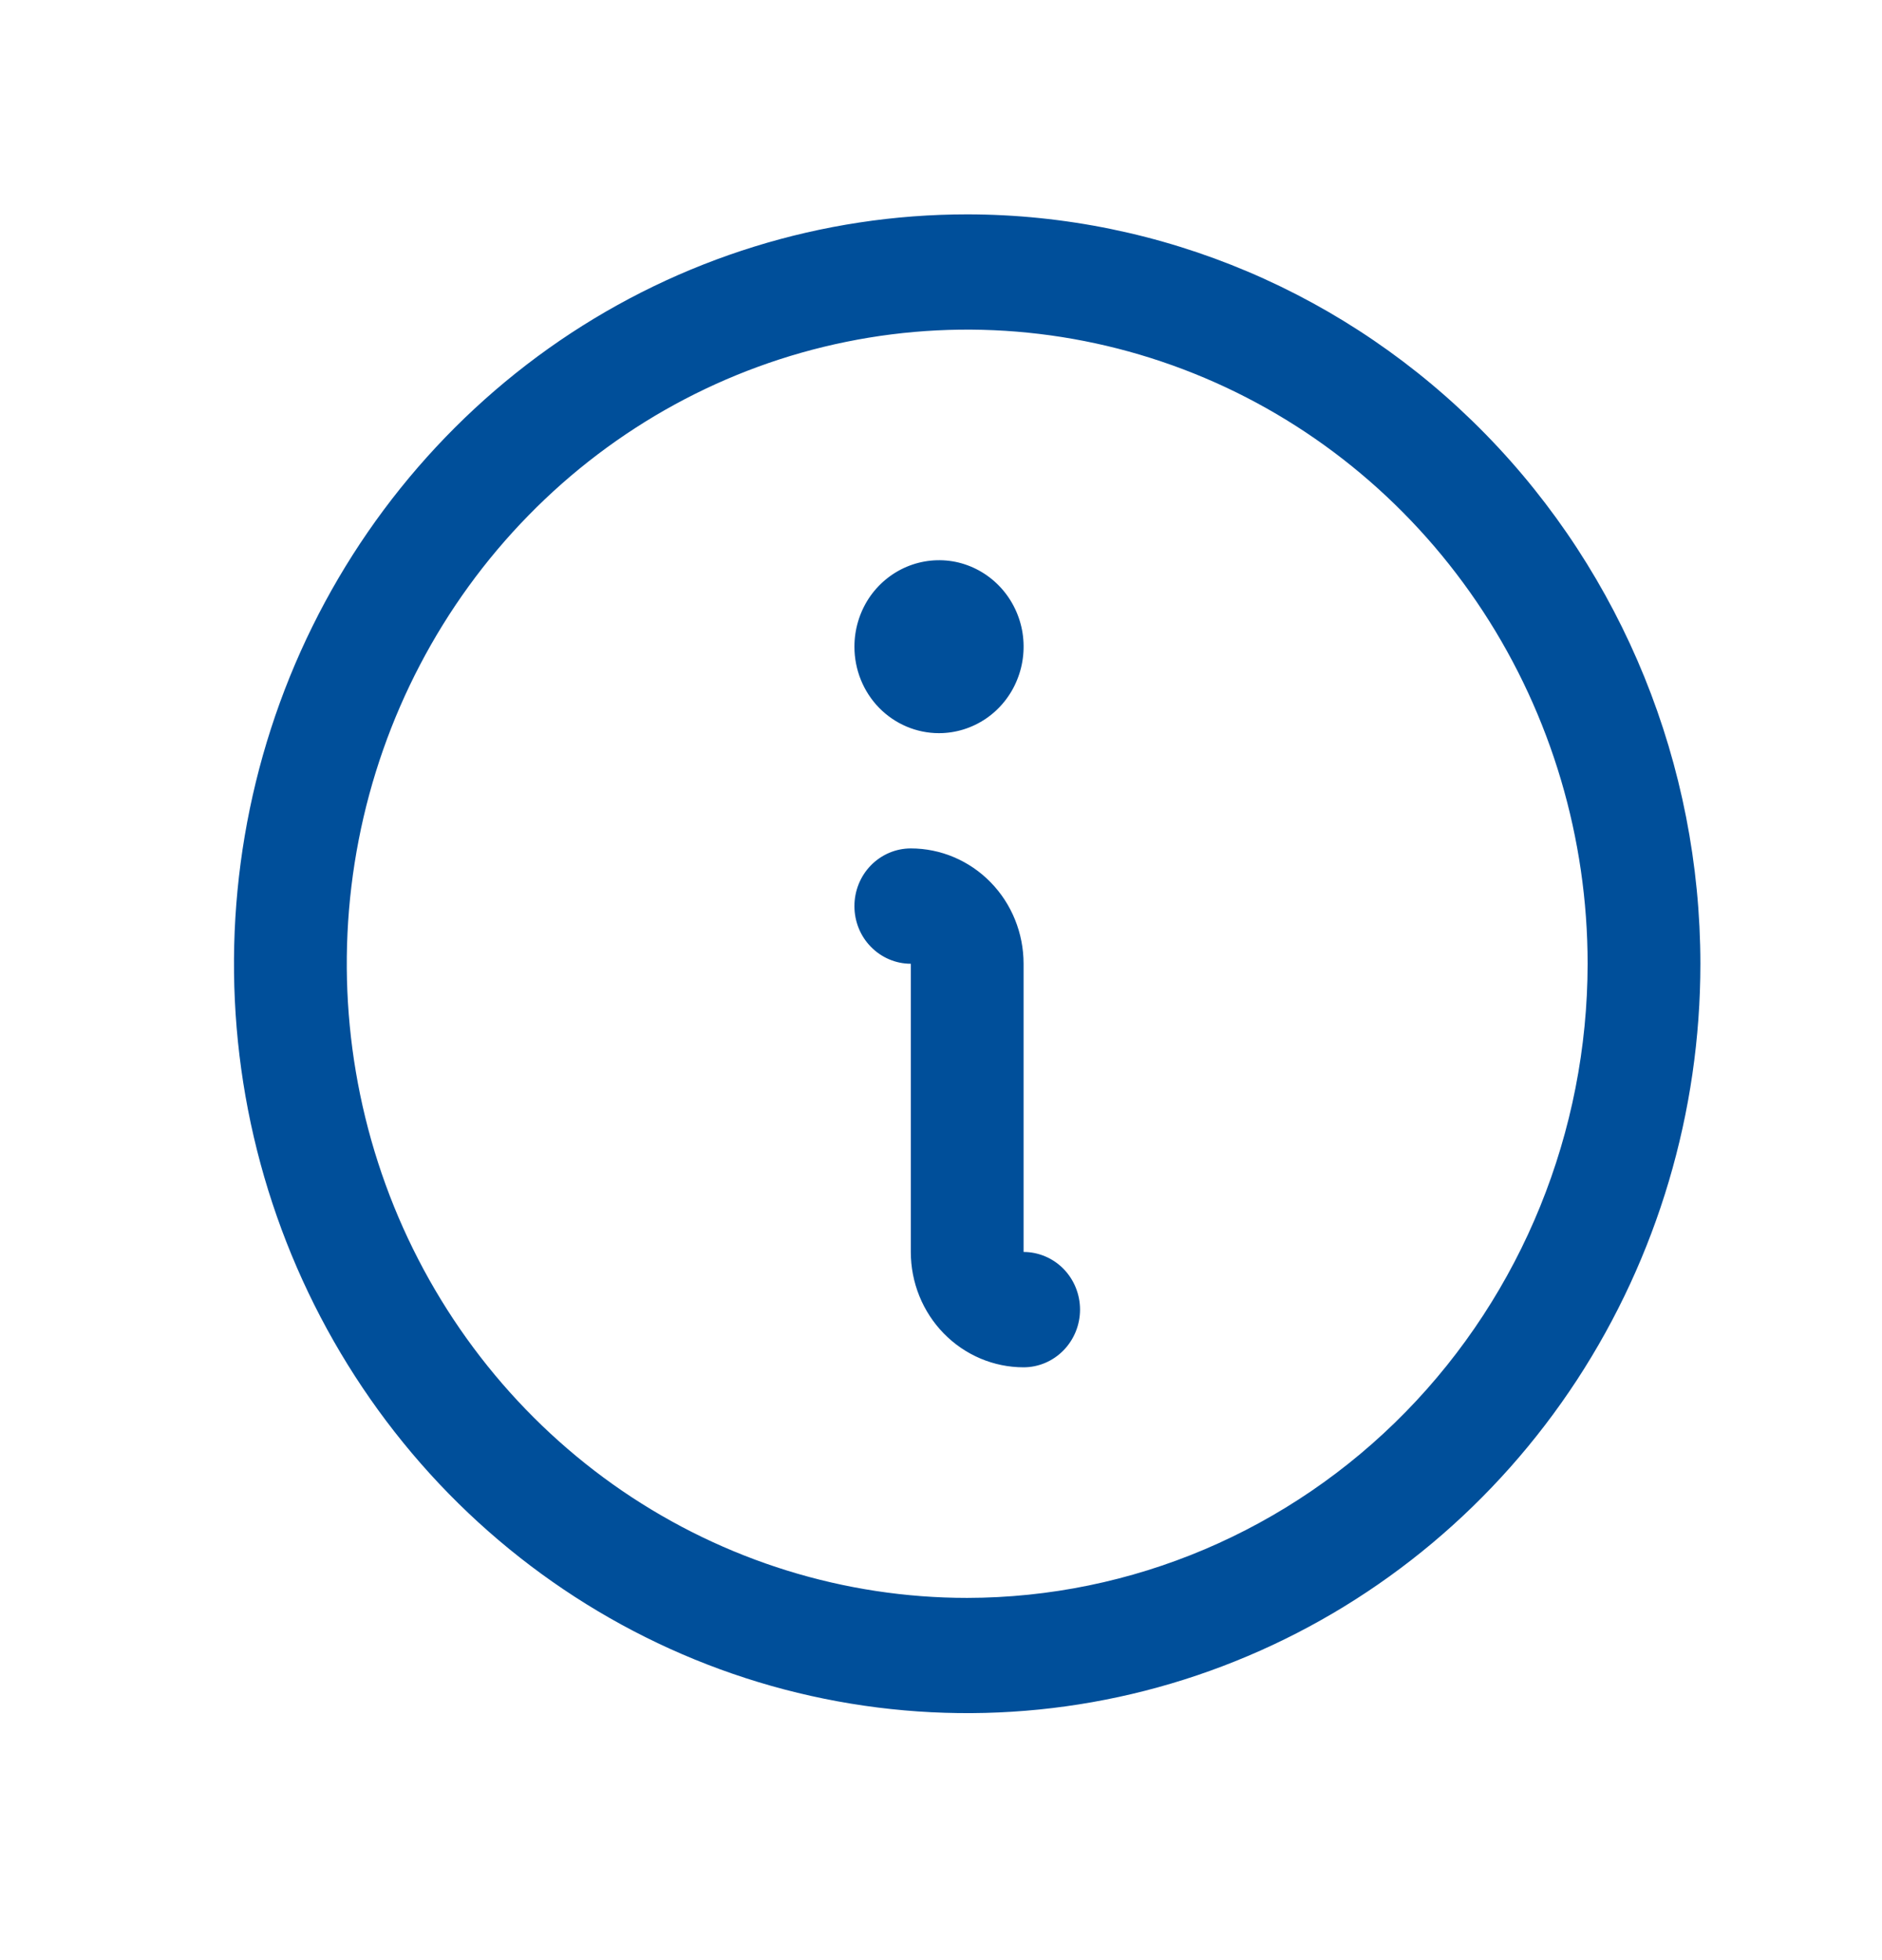 <?xml version="1.0" encoding="UTF-8"?>
<svg xmlns="http://www.w3.org/2000/svg" viewBox="0 0 24 25" fill="none">
  <path fill="#004F9A" d="M12.334 2.734C10.485 2.734 8.677 3.294 7.139 4.344C5.602 5.395 4.403 6.888 3.695 8.634C2.988 10.381 2.803 12.303 3.163 14.157C3.524 16.011 4.415 17.714 5.722 19.051C7.03 20.387 8.696 21.298 10.51 21.666C12.324 22.035 14.204 21.846 15.912 21.122C17.621 20.399 19.081 19.174 20.109 17.602C21.136 16.03 21.684 14.182 21.684 12.292C21.682 9.758 20.696 7.328 18.943 5.536C17.19 3.744 14.813 2.736 12.334 2.734ZM12.334 20.38C10.769 20.38 9.24 19.905 7.938 19.017C6.637 18.128 5.623 16.865 5.024 15.387C4.426 13.909 4.269 12.283 4.574 10.714C4.879 9.145 5.633 7.704 6.74 6.573C7.846 5.442 9.256 4.672 10.79 4.36C12.325 4.047 13.916 4.208 15.362 4.82C16.808 5.432 18.043 6.469 18.913 7.799C19.782 9.129 20.246 10.692 20.246 12.292C20.244 14.436 19.409 16.492 17.926 18.008C16.443 19.524 14.432 20.377 12.334 20.38ZM13.773 16.703C13.773 16.898 13.697 17.085 13.562 17.223C13.427 17.361 13.244 17.439 13.053 17.439C12.672 17.439 12.306 17.284 12.036 17.008C11.766 16.732 11.615 16.358 11.615 15.968V12.292C11.424 12.292 11.241 12.214 11.106 12.076C10.971 11.939 10.896 11.752 10.896 11.557C10.896 11.362 10.971 11.175 11.106 11.037C11.241 10.899 11.424 10.821 11.615 10.821C11.996 10.821 12.362 10.976 12.632 11.252C12.902 11.528 13.053 11.902 13.053 12.292V15.968C13.244 15.968 13.427 16.046 13.562 16.183C13.697 16.321 13.773 16.508 13.773 16.703ZM10.896 8.248C10.896 8.03 10.959 7.817 11.077 7.635C11.196 7.454 11.364 7.313 11.562 7.229C11.759 7.146 11.976 7.124 12.185 7.166C12.394 7.209 12.586 7.314 12.737 7.468C12.888 7.622 12.991 7.819 13.033 8.033C13.074 8.247 13.053 8.469 12.971 8.67C12.89 8.872 12.751 9.044 12.574 9.165C12.396 9.286 12.188 9.351 11.974 9.351C11.688 9.351 11.414 9.235 11.211 9.028C11.009 8.821 10.896 8.541 10.896 8.248Z"></path>
</svg>

